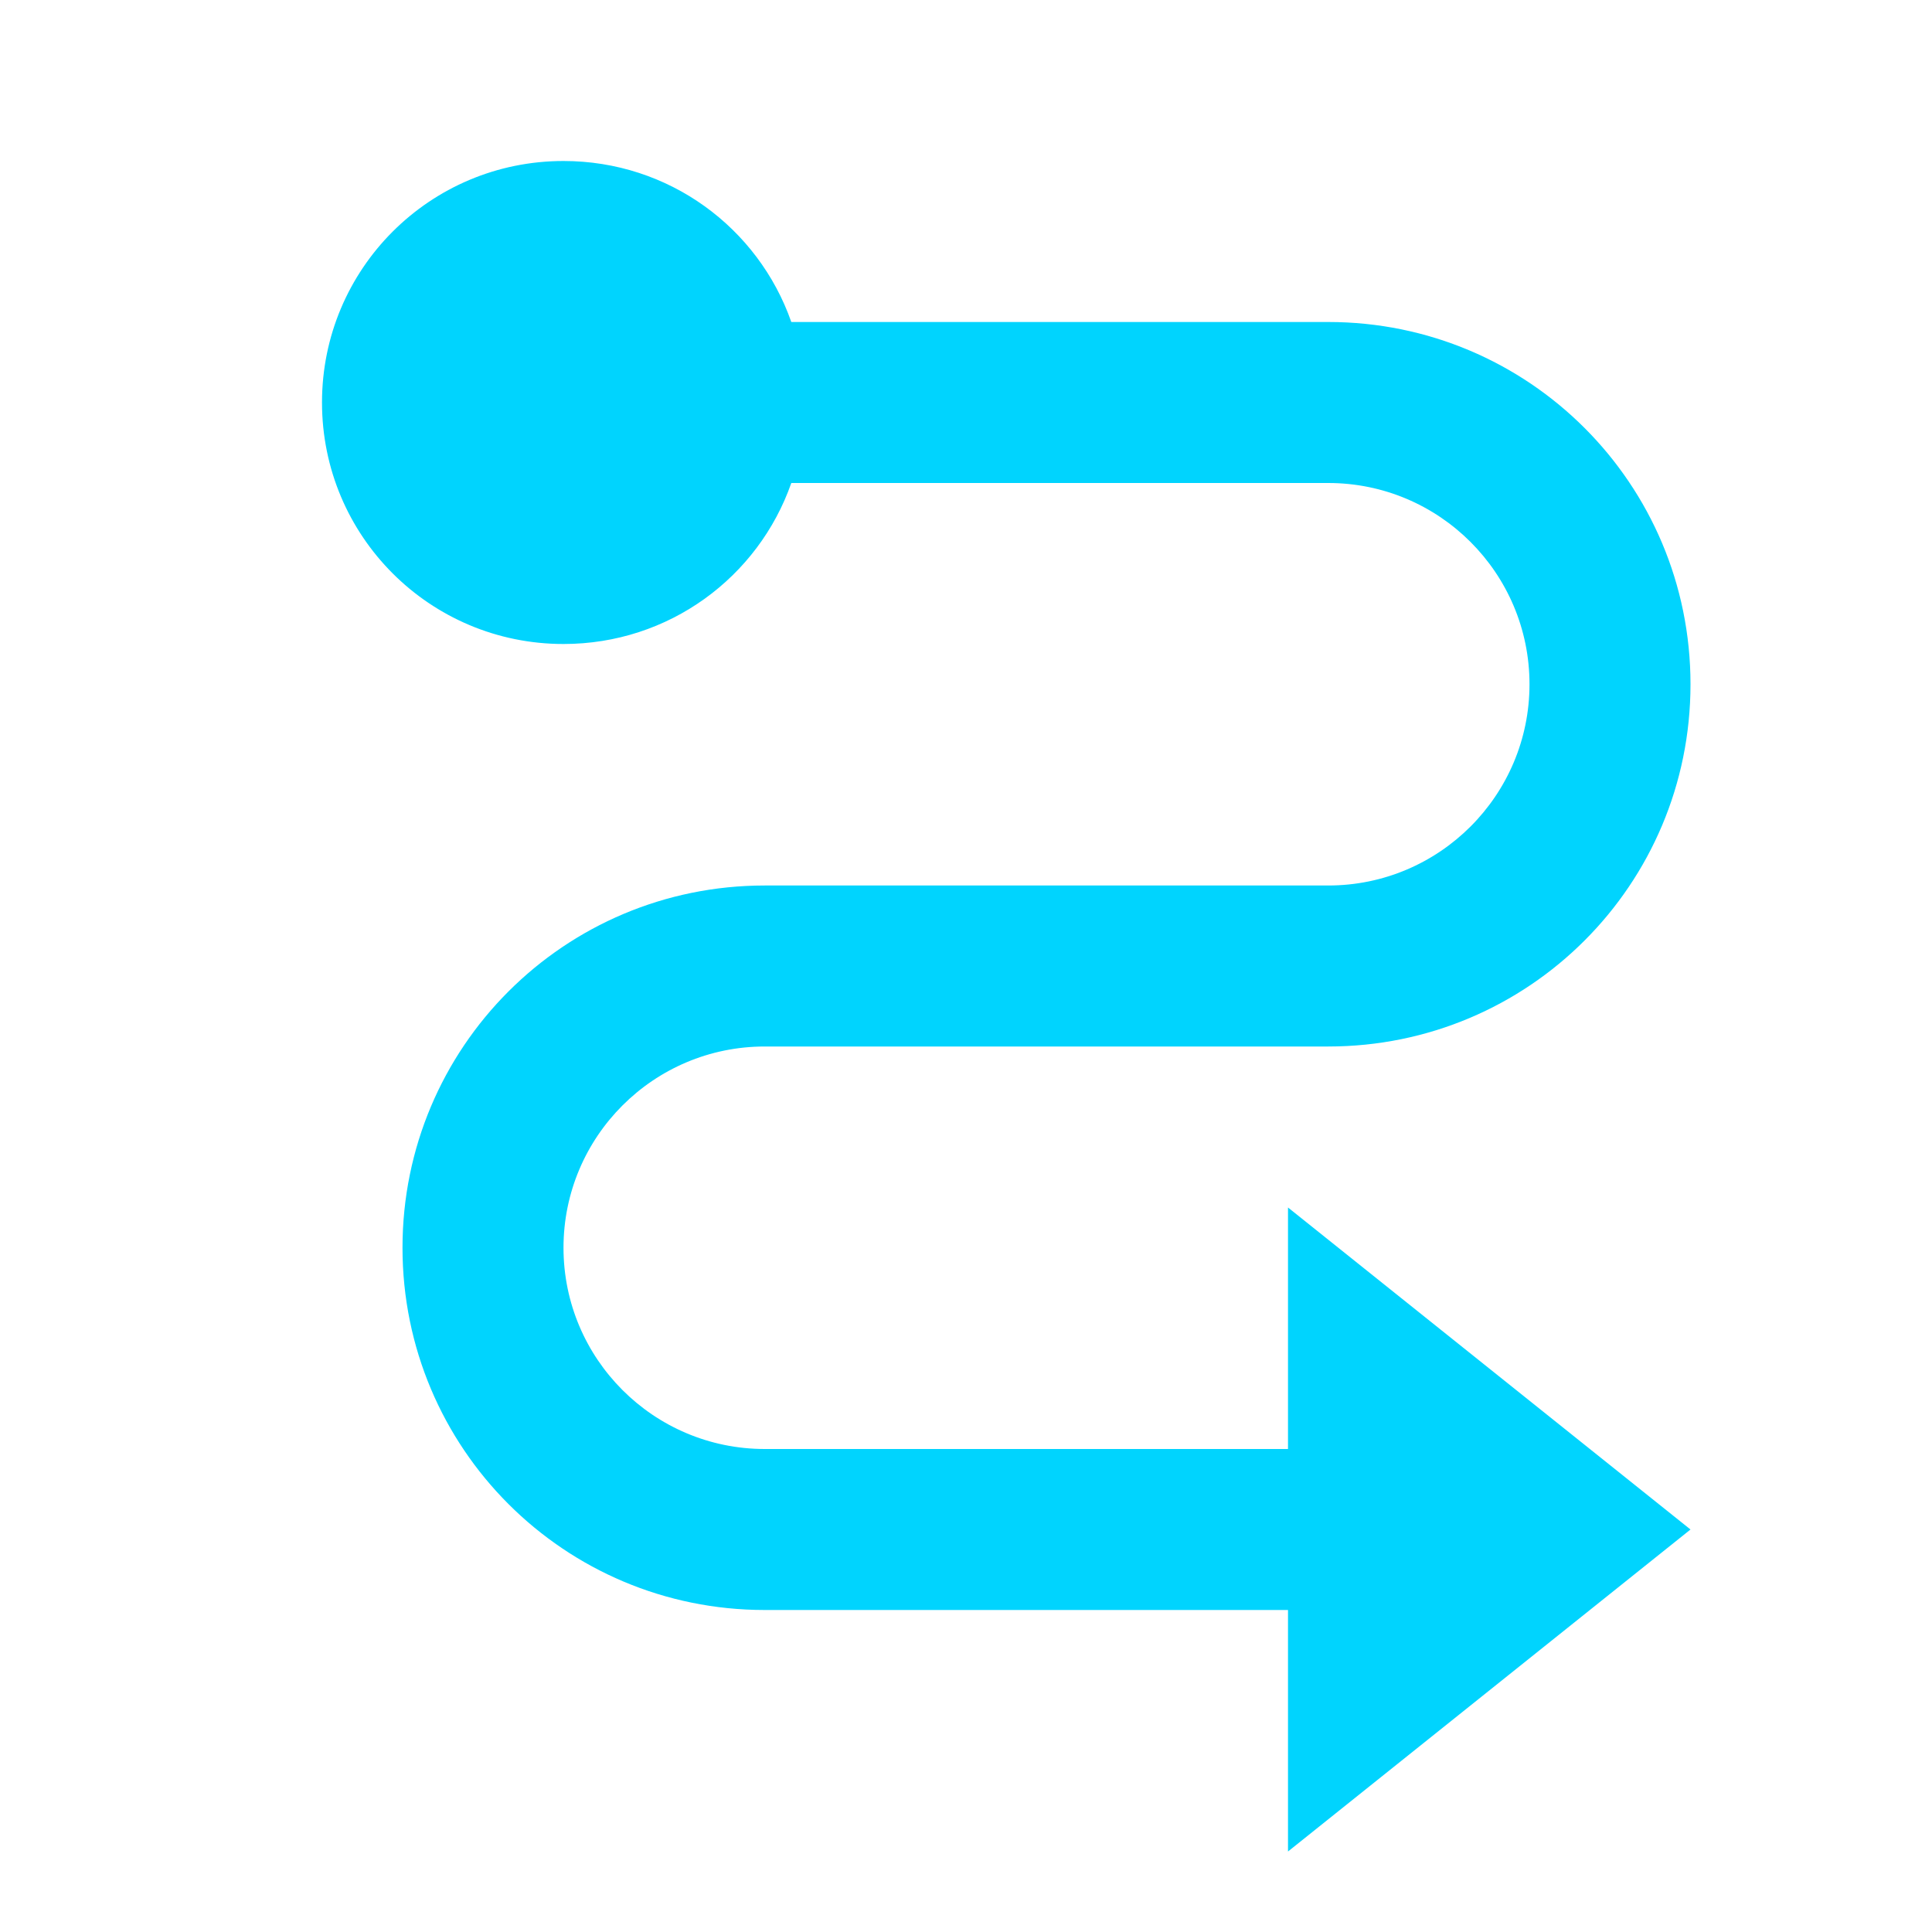 <svg width="24" height="24" viewBox="0 0 24 24" fill="none" xmlns="http://www.w3.org/2000/svg">
<g clip-path="url(#clip0_965_12221)">
<path d="M16 20H9.5C7.01 20 5 17.99 5 15.5C5 13.01 7.01 11 9.5 11H16.5C17.88 11 19 9.88 19 8.5C19 7.12 17.88 6 16.5 6H9.83C9.42 7.17 8.31 8 7 8C5.34 8 4 6.66 4 5C4 3.34 5.34 2 7 2C8.31 2 9.42 2.83 9.83 4H16.5C18.99 4 21 6.01 21 8.5C21 10.99 18.99 13 16.5 13H9.5C8.12 13 7 14.12 7 15.5C7 16.88 8.12 18 9.5 18H16V15L21 19L16 23V20Z" fill="#00D4FE"/>
</g>
<defs>
<clipPath id="clip0_965_12221">
<rect width="17" height="21" fill="white" transform="translate(4 2)"/>
</clipPath>
</defs>
</svg>
